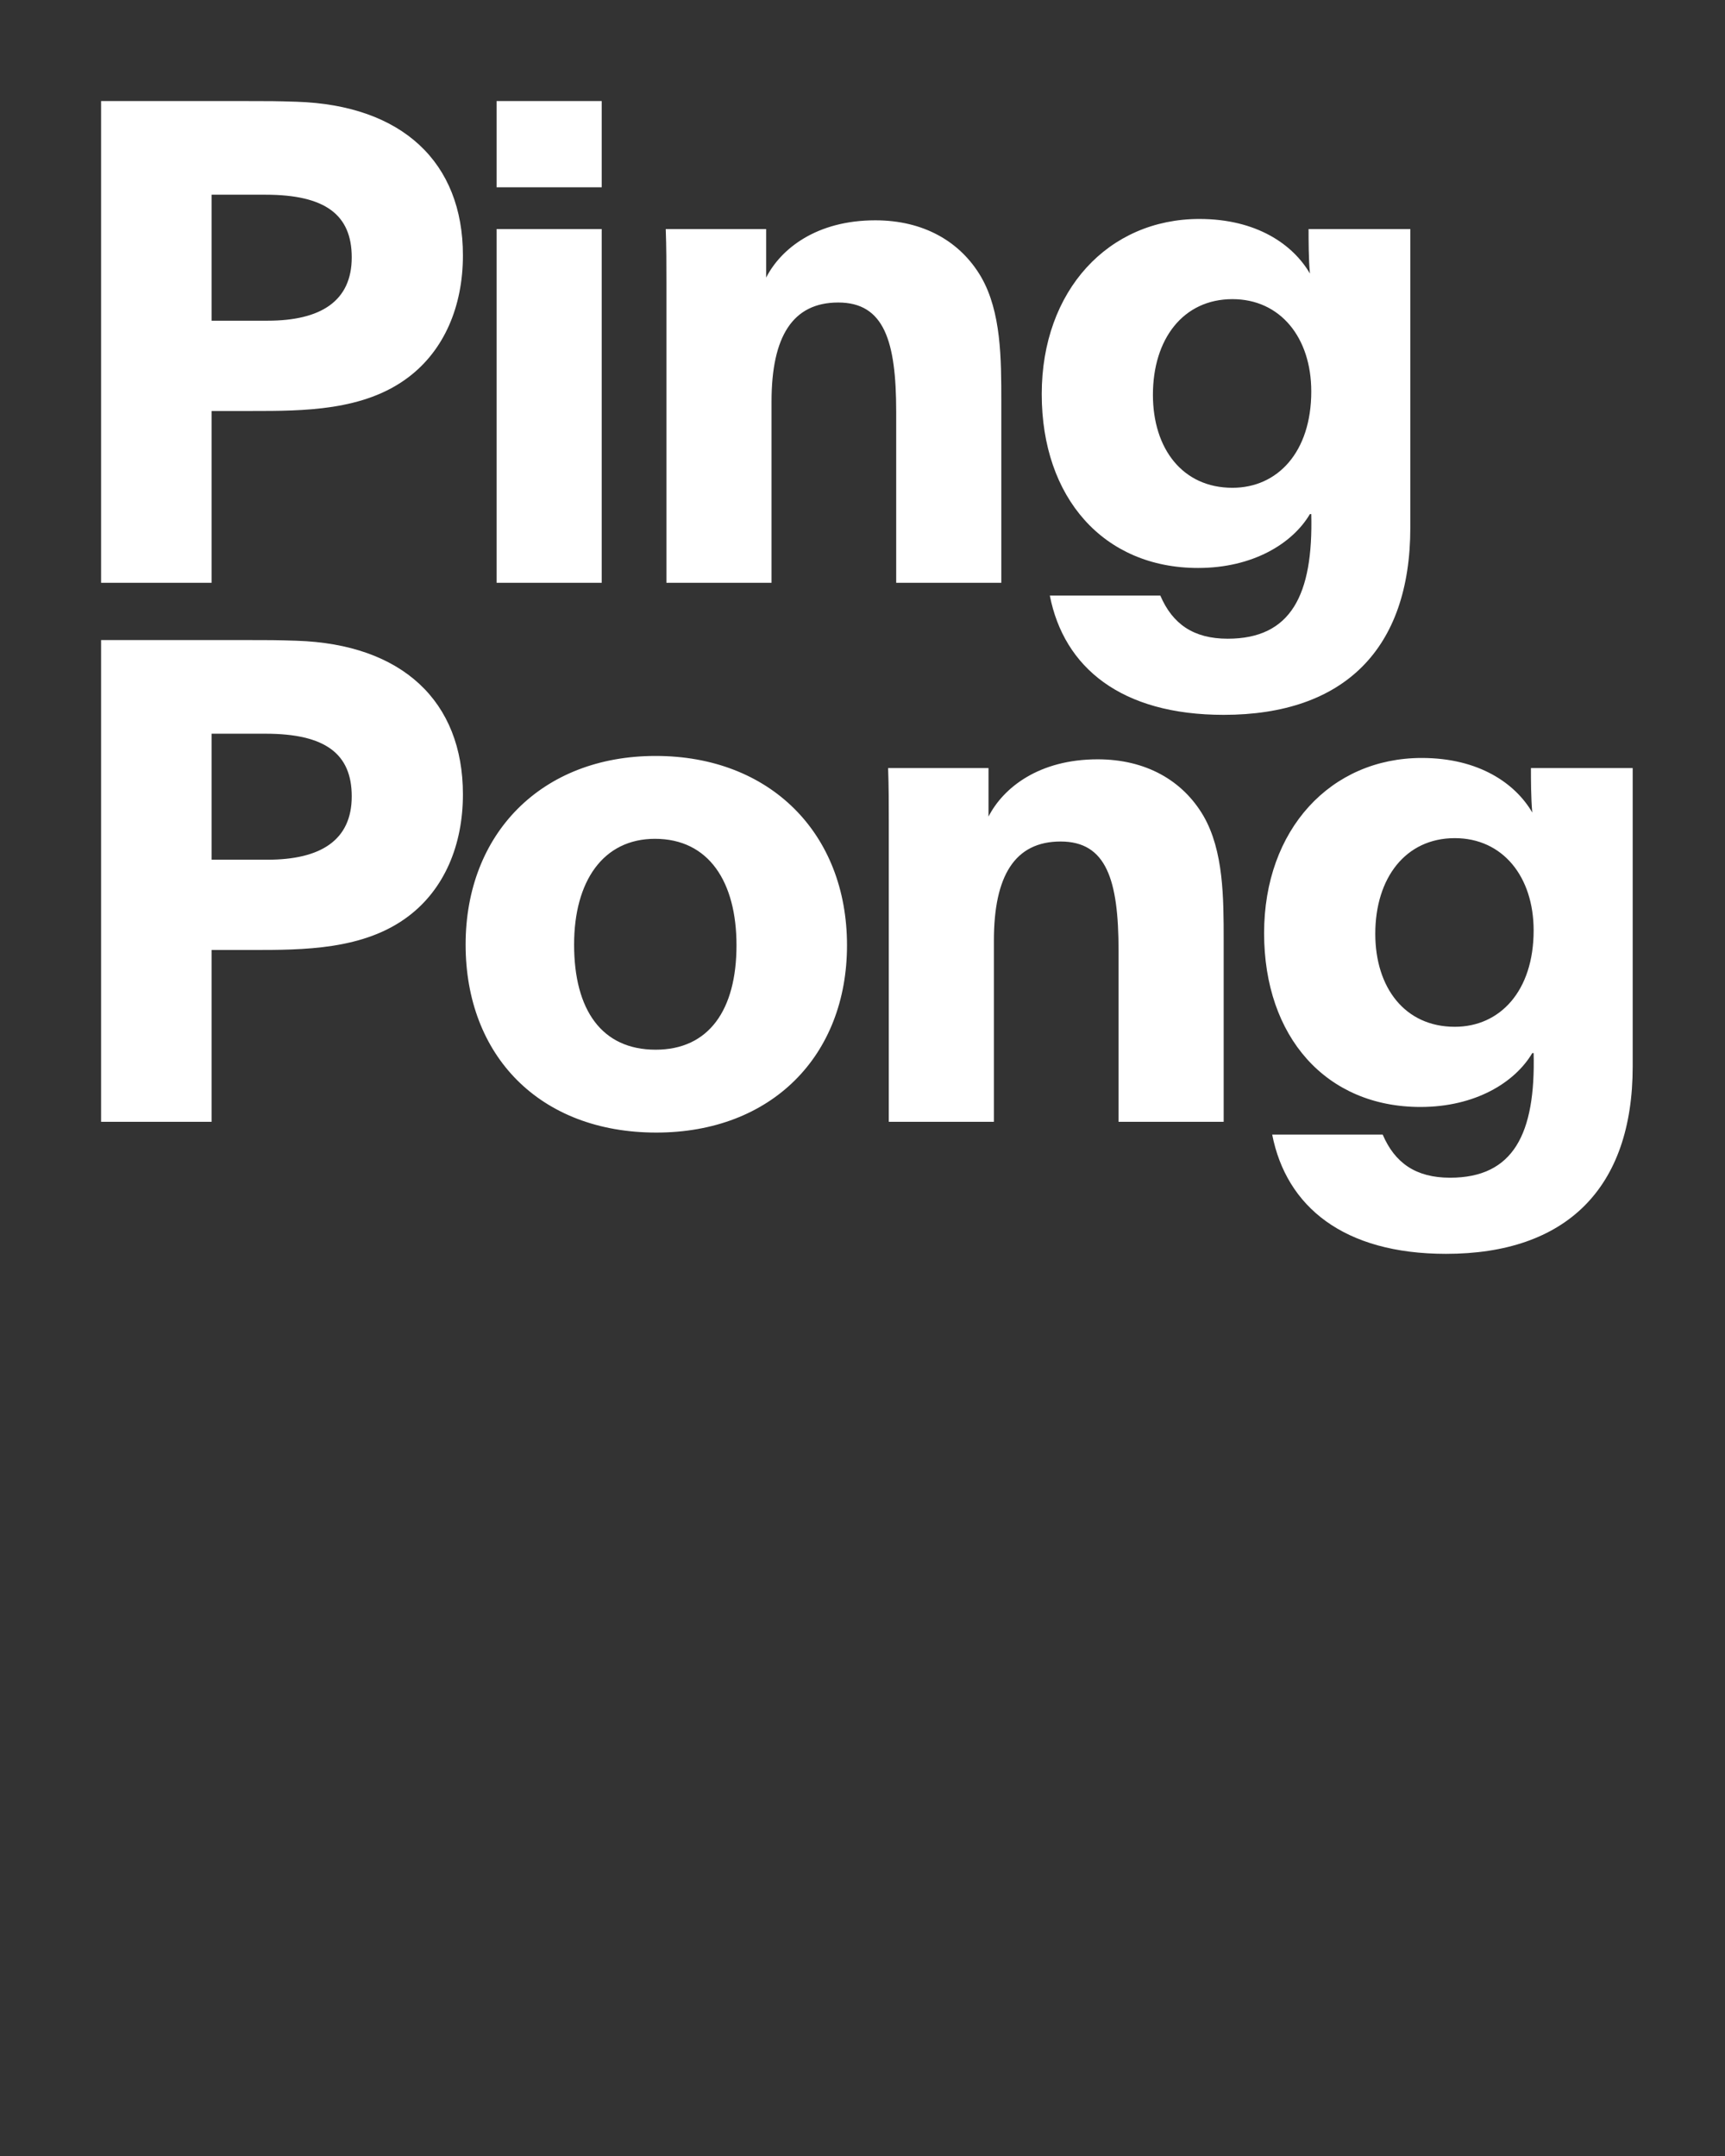 <?xml version="1.0" encoding="UTF-8"?>
<svg enable-background="new 0 0 1280 1600" version="1.1" viewBox="0 0 1280 1600" xml:space="preserve" xmlns="http://www.w3.org/2000/svg">
<rect x="0" y="0" width="1280" height="1600" fill="#333333" stroke="none"/>
<style type="text/css">
	.st0{fill:#FFFFFF;}
</style>

	<path class="st0" d="m1079.5 762c-37 0-59-29-59-69 0-41.5 22.5-71 59-71 35.5 0 58.5 28.5 58.5 68.5 0 45-25 71.5-58.5 71.5m-6.5 168.5c89 0 138.5-48.5 138.5-139v-221.5h-75.5c0 8 0 22.5 1 33-12.5-21.5-39.5-40.5-82-40.5-67.5 0-117 53-117 130s46 129 116 129c40.5 0 70-18 83-40h1c1.5 60-15 92.5-62 92.5-25.5 0-41-11-50-32h-82c10.5 53.5 53 88.5 129 88.5m-413.5-98h78v-134.5c0-48 15.5-73.5 49.5-73.5s43 28.5 43 81v127h78v-134.5c0-31.5 0-66.5-15-92.5-15.5-26.5-43-42-78.5-42-43.5 0-70 21-81 42.5v-36h-74.5c0.5 13.5 0.5 26.5 0.5 40v222.5zm-173-53.5c-40 0-60.5-29.5-60.5-78 0-47 21.5-78.5 60-78.5 40 0 60.5 32 60.5 79 0 48-20.5 77.5-60 77.5m0.5 61.5c85.5 0 141.5-57 141.5-139 0-83-57-140.5-142-140.5-84.5 0-141 57.5-141 140s55 139.5 141.5 139.5m-330-202.5v-93.5h40c44.5 0 64 15 64 46.5 0 32.5-23 47-62.5 47h-41.5zm-82 194.5h82v-127.5h30c38 0 83 0 116-25 26.5-20 40.5-52.5 40.5-90.5 0-69-45-111.5-123.5-114-15.5-0.5-20-0.5-38-0.5h-107v357.5z"/>
	<path class="st0" d="m914.5 362c-37 0-59-29-59-69 0-41.5 22.5-71 59-71 35.5 0 58.5 28.5 58.5 68.5 0 45-25 71.5-58.5 71.5m-6.5 168.5c89 0 138.5-48.5 138.5-139v-221.5h-75.5c0 8 0 22.5 1 33-12.5-21.5-39.5-40.5-82-40.5-67.5 0-117 53-117 130s46 129 116 129c40.5 0 70-18 83-40h1c1.5 60-15 92.5-62 92.5-25.5 0-41-11-50-32h-82c10.5 53.5 53 88.5 129 88.5m-413.5-98h78v-134.5c0-48 15.5-73.5 49.5-73.5s43 28.5 43 81v127h78v-134.5c0-31.5 0-66.5-15-92.5-15.5-26.5-43-42-78.5-42-43.5 0-70 21-81 42.5v-36h-74.5c0.5 13.5 0.5 26.5 0.5 40v222.5zm-126 0h78v-262.5h-78v262.5zm0-293.5h78v-64h-78v64zm-211.5 99v-93.5h40c44.5 0 64 15 64 46.5 0 32.5-23 47-62.5 47h-41.5zm-82 194.5h82v-127.5h30c38 0 83 0 116-25 26.5-20 40.5-52.5 40.5-90.5 0-69-45-111.5-123.5-114-15.5-0.5-20-0.5-38-0.5h-107v357.5z"/>

</svg>
